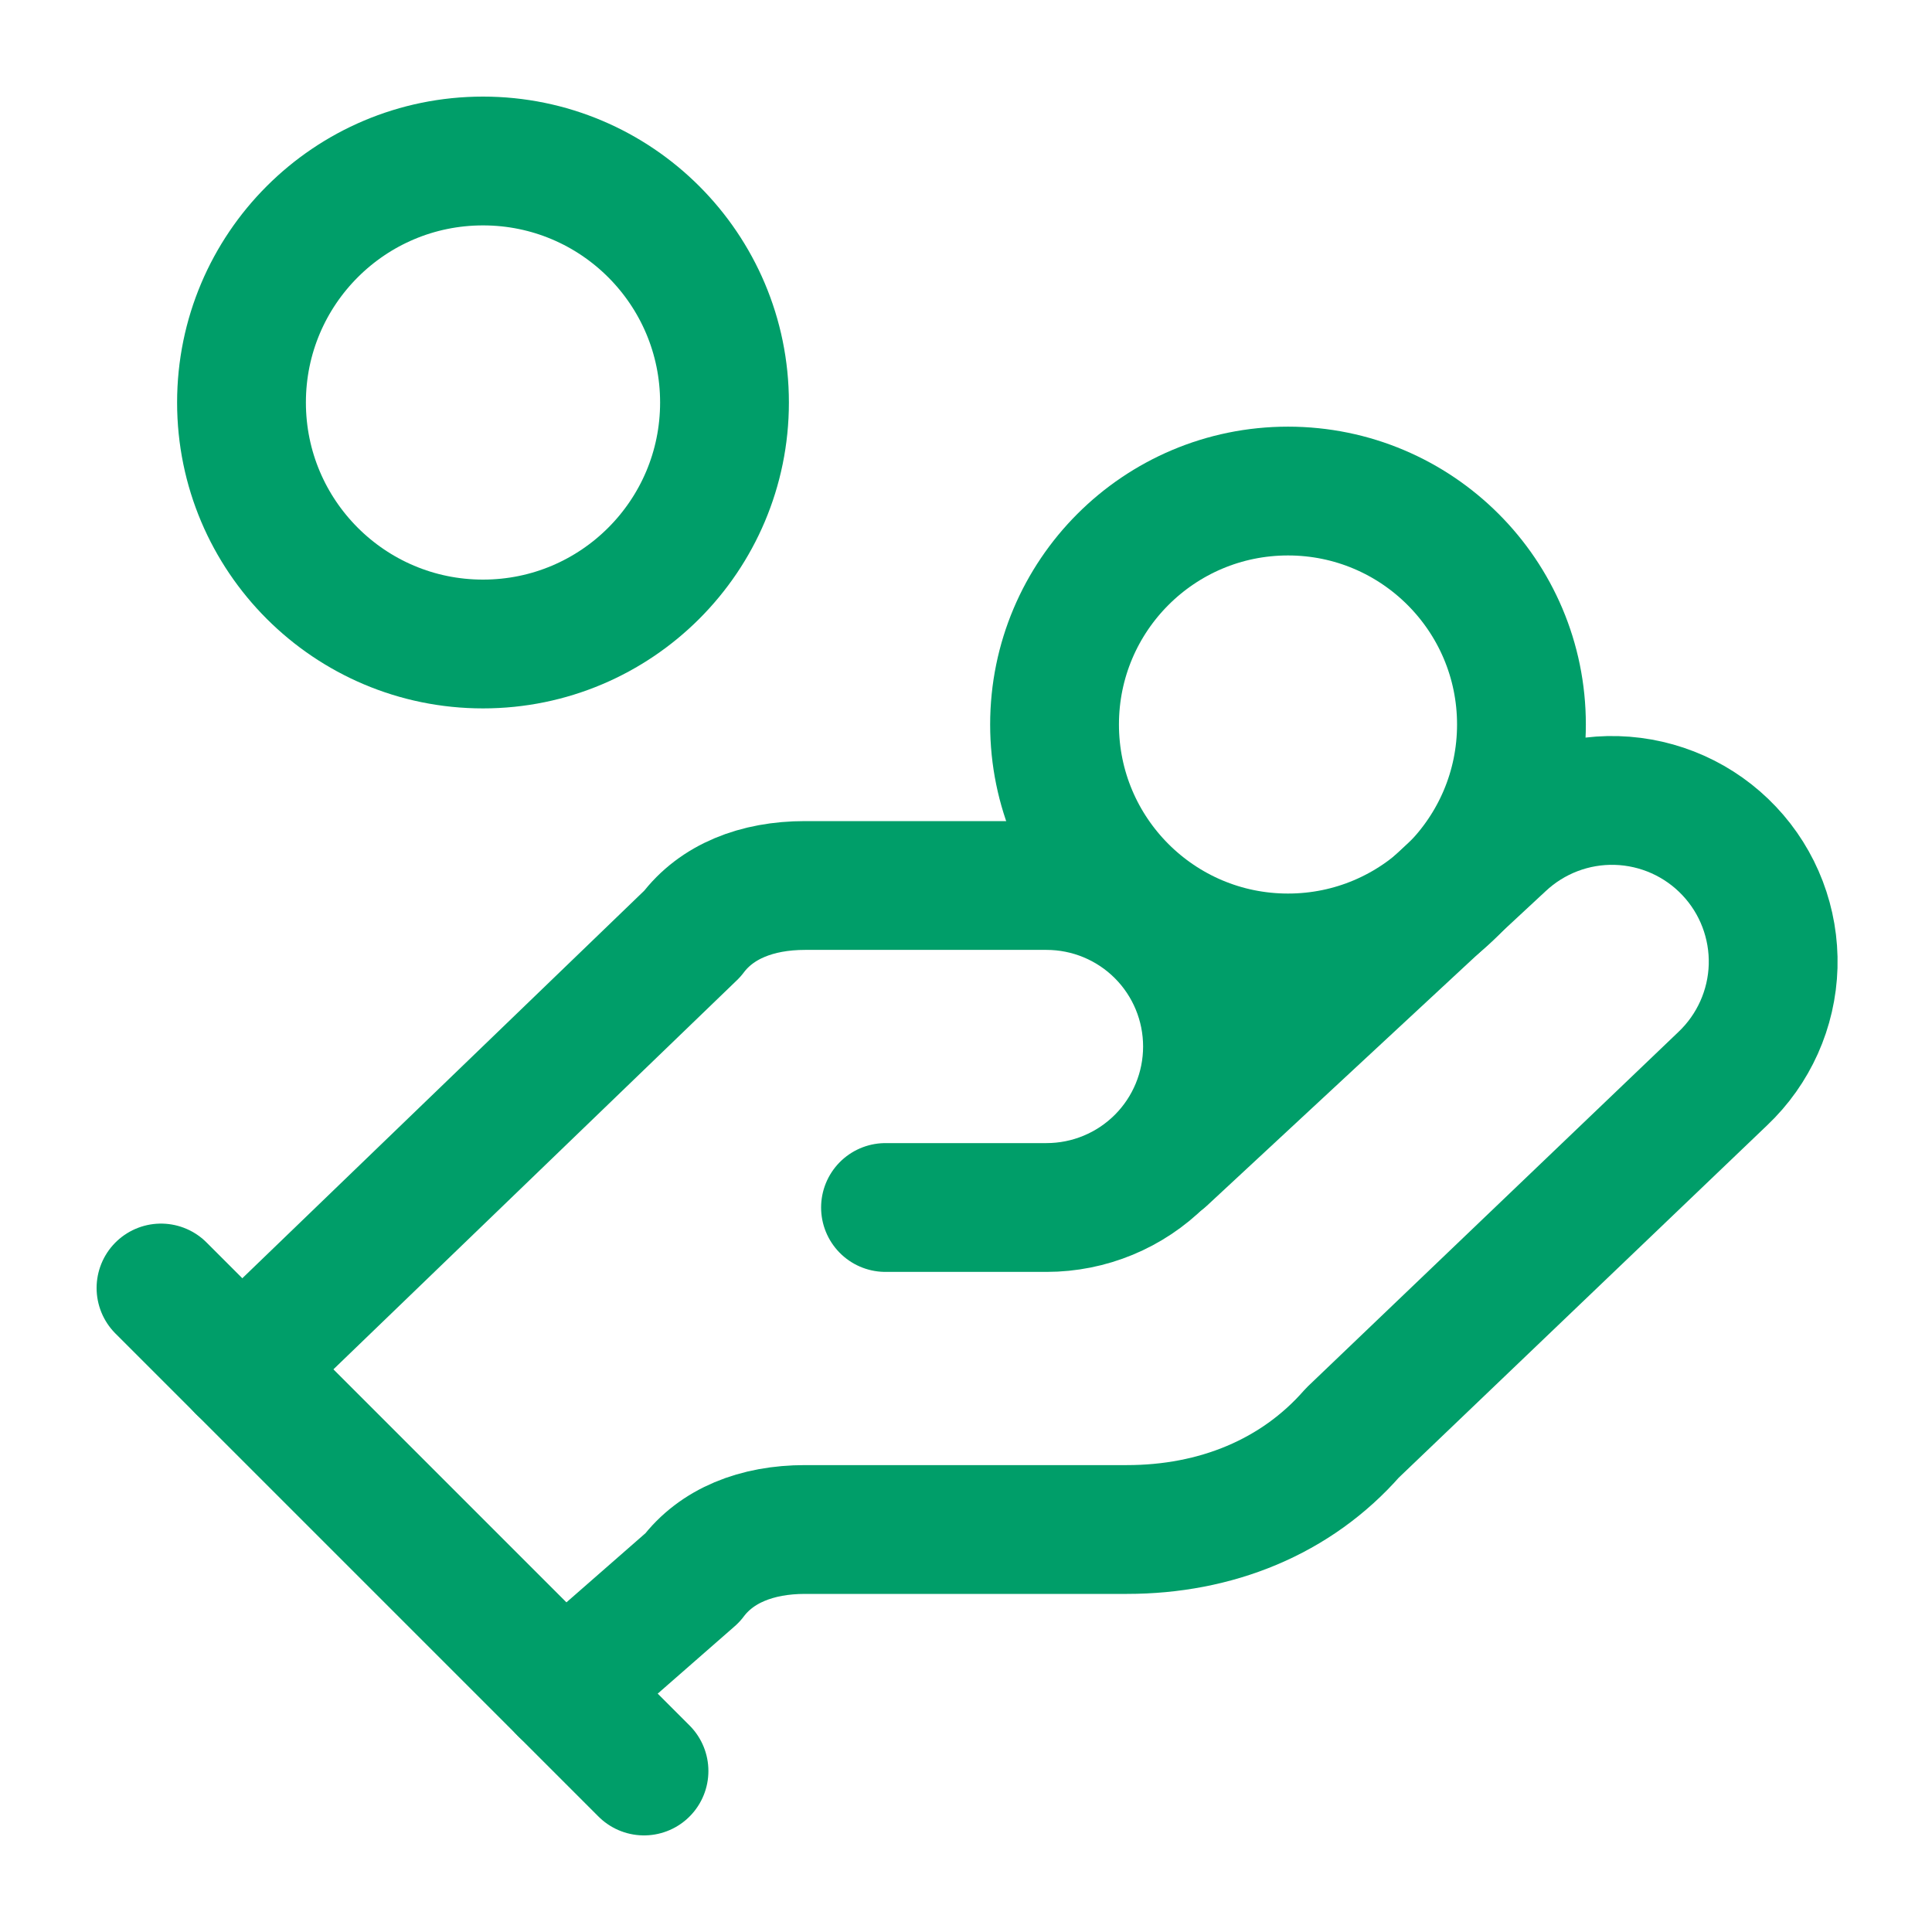 <?xml version="1.0" encoding="UTF-8"?> <svg xmlns="http://www.w3.org/2000/svg" width="30" height="30" viewBox="0 0 30 30" fill="none"><path d="M13.75 18.75H16.25C16.913 18.75 17.549 18.487 18.018 18.018C18.487 17.549 18.75 16.913 18.75 16.25C18.75 15.587 18.487 14.951 18.018 14.482C17.549 14.013 16.913 13.75 16.25 13.75H12.5C11.75 13.75 11.125 14 10.75 14.5L3.75 21.25" stroke="#009E69" stroke-width="2" stroke-linecap="round" stroke-linejoin="round"></path><path d="M8.75 26.25L10.75 24.5C11.125 24 11.75 23.75 12.5 23.75H17.5C18.875 23.75 20.125 23.25 21 22.25L26.75 16.75C27.232 16.294 27.514 15.665 27.533 15.002C27.551 14.338 27.306 13.695 26.85 13.213C26.394 12.73 25.765 12.449 25.102 12.43C24.439 12.411 23.795 12.657 23.312 13.113L18.062 17.988" stroke="#009E69" stroke-width="2" stroke-linecap="round" stroke-linejoin="round"></path><path d="M2.5 20L10 27.5" stroke="#009E69" stroke-width="2" stroke-linecap="round" stroke-linejoin="round"></path><path d="M20 14.875C22.002 14.875 23.625 13.252 23.625 11.25C23.625 9.248 22.002 7.625 20 7.625C17.998 7.625 16.375 9.248 16.375 11.25C16.375 13.252 17.998 14.875 20 14.875Z" stroke="#009E69" stroke-width="2" stroke-linecap="round" stroke-linejoin="round"></path><path d="M7.5 10C9.571 10 11.25 8.321 11.25 6.25C11.25 4.179 9.571 2.5 7.5 2.5C5.429 2.5 3.75 4.179 3.75 6.25C3.75 8.321 5.429 10 7.5 10Z" stroke="#009E69" stroke-width="2" stroke-linecap="round" stroke-linejoin="round"></path></svg> 